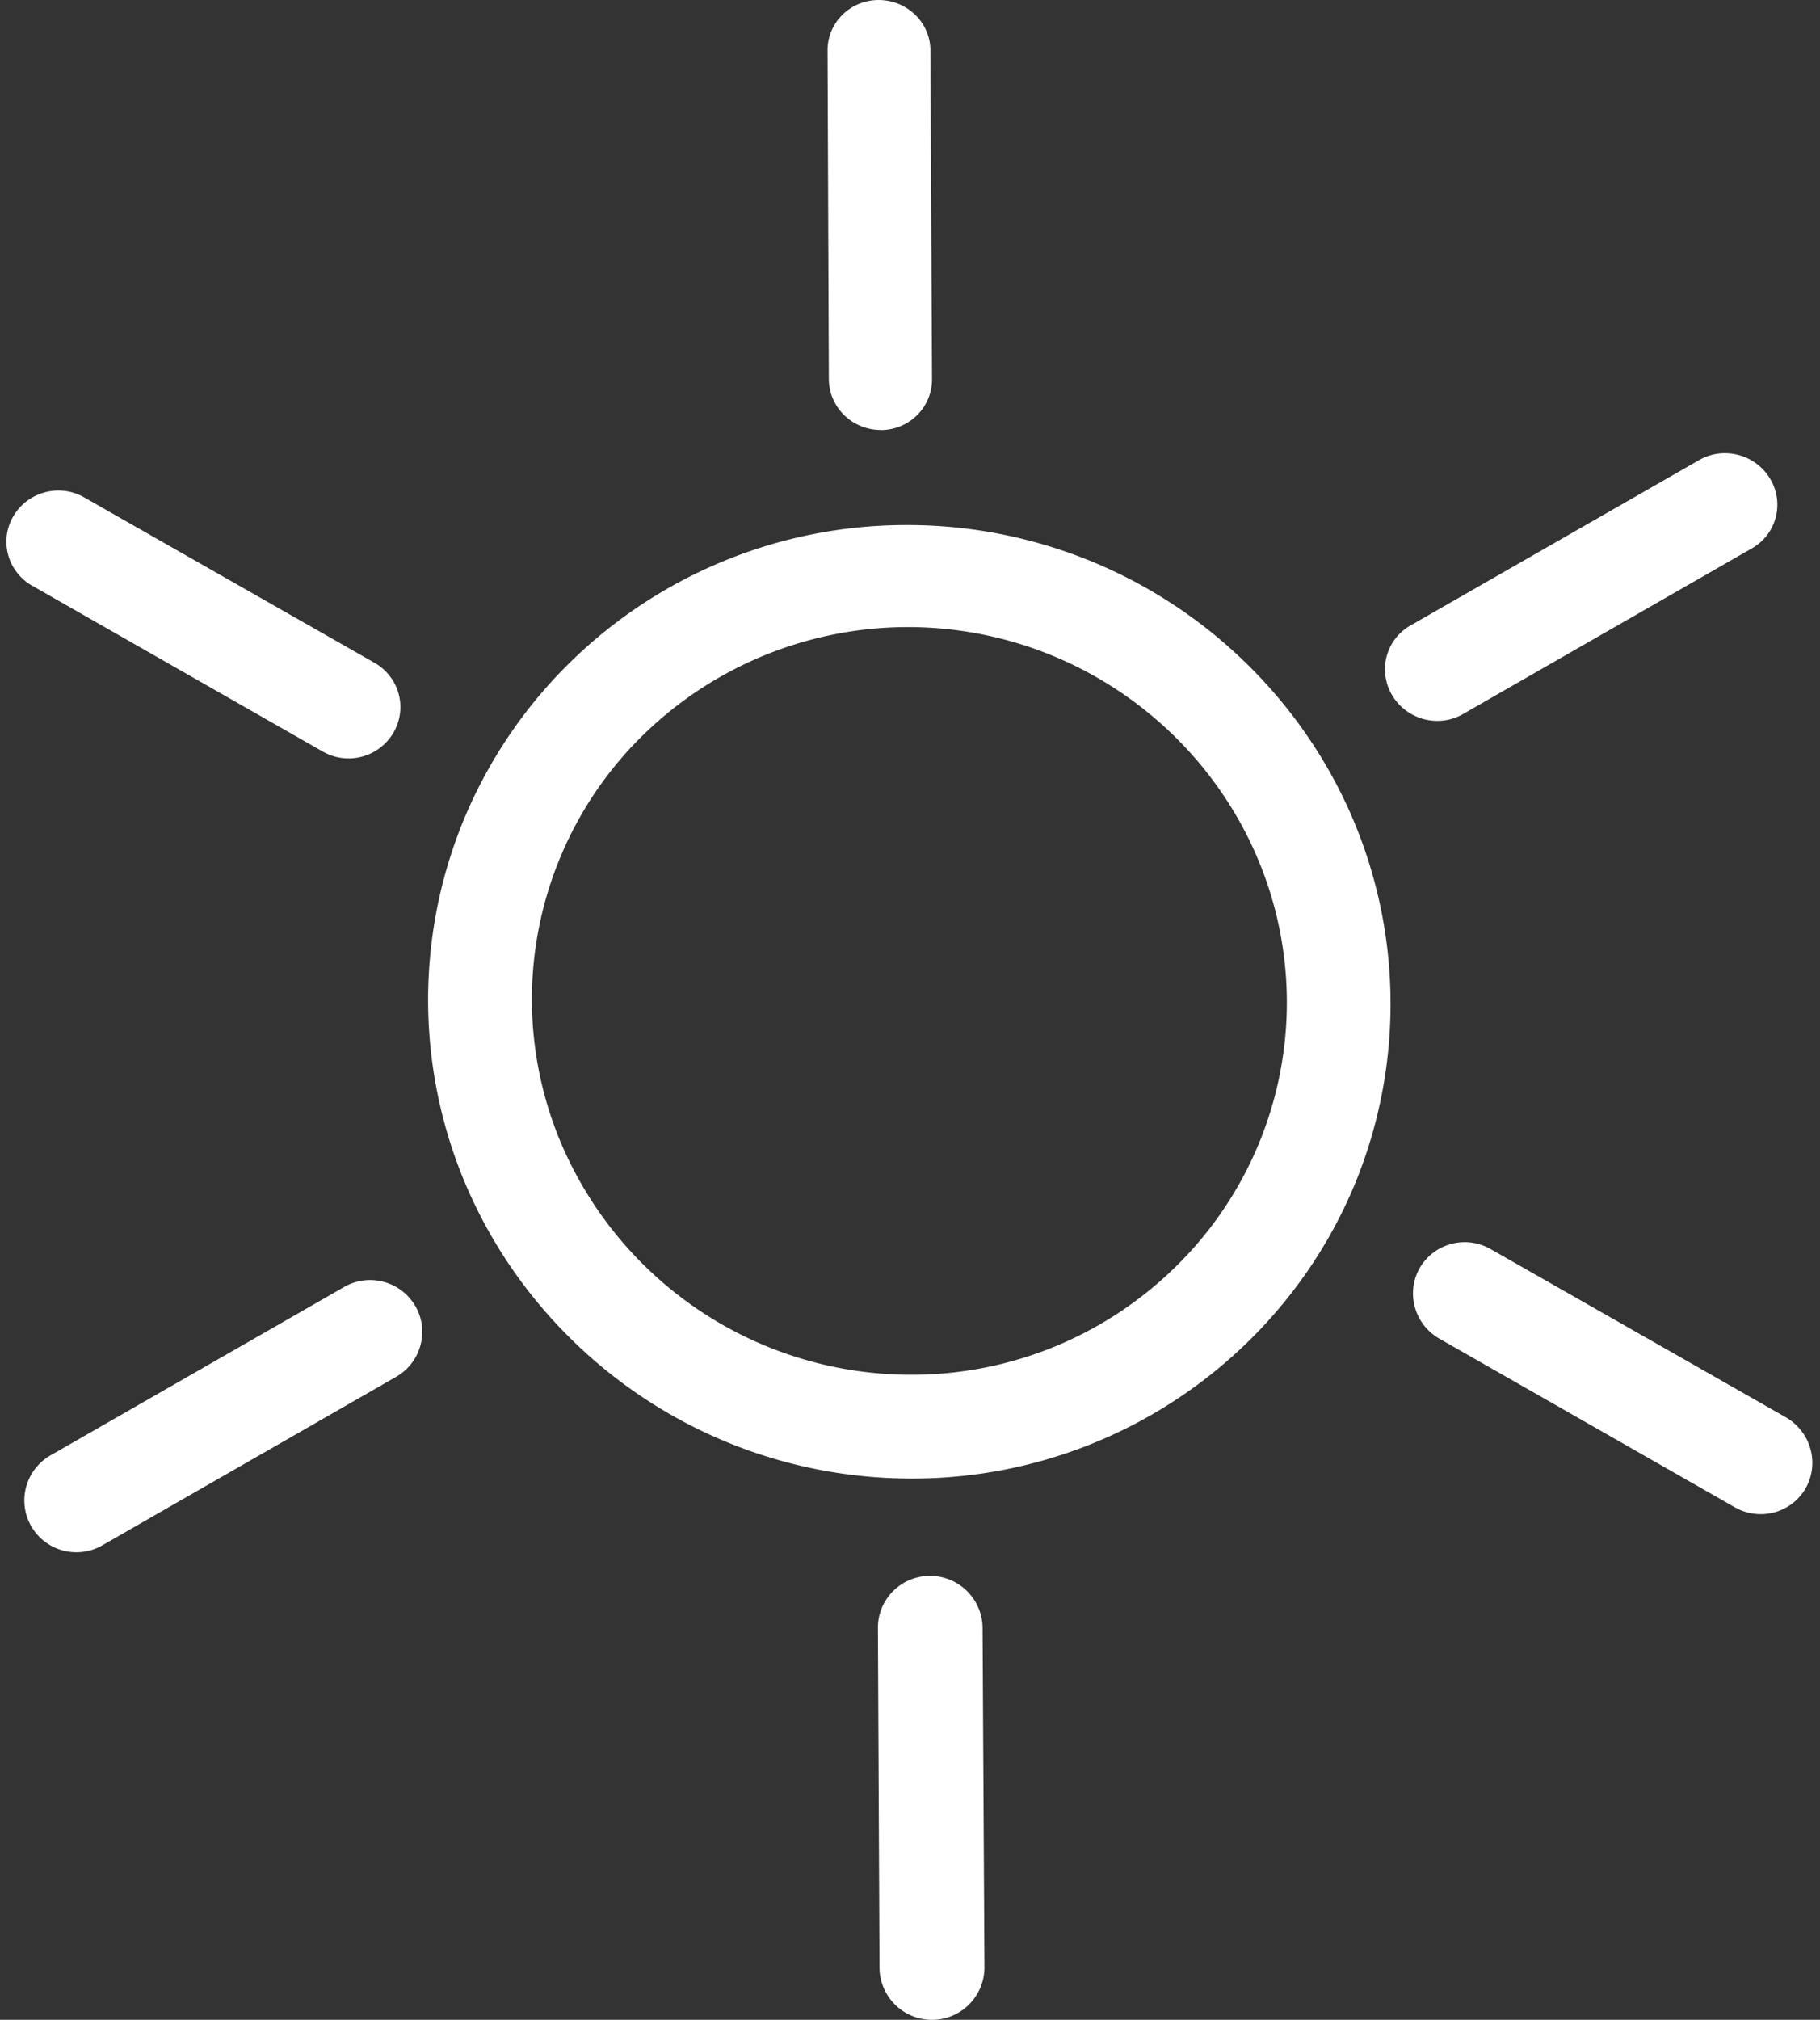 <svg id="Group_1696" data-name="Group 1696" xmlns="http://www.w3.org/2000/svg" xmlns:xlink="http://www.w3.org/1999/xlink" width="83.253" height="92.336" viewBox="0 0 83.253 92.336">
  <rect x="0" y="0" width="83.253" height="92.336" fill="#333333" stroke="none"/>
  <defs>
    <clipPath id="clip-path">
      <path id="Path_1005" data-name="Path 1005" d="M0,92.337H83.253L81.985,0H.4Z" fill="#fff"/>
    </clipPath>
  </defs>
  <g id="Group_1695" data-name="Group 1695" clip-path="url(#clip-path)">
    <g id="Group_1688" data-name="Group 1688" transform="translate(19.579 24.002)">
      <path id="Path_998" data-name="Path 998" d="M21.915,0A21.956,21.956,0,0,0,6.437,6.339a21.725,21.725,0,0,0-4.7,6.892,21.591,21.591,0,0,0,0,16.95,22.008,22.008,0,0,0,4.741,6.965A22.164,22.164,0,0,0,22.121,43.59,21.951,21.951,0,0,0,37.7,37.147a21.722,21.722,0,0,0,4.674-6.965,21.6,21.6,0,0,0-.156-16.95,22.012,22.012,0,0,0-4.77-6.892A22.164,22.164,0,0,0,21.915,0M22.1,38.845a17.39,17.39,0,0,1-15.977-10.5,16.891,16.891,0,0,1,3.67-18.7A17.351,17.351,0,0,1,28.632,6a17.451,17.451,0,0,1,5.5,3.644,17.26,17.26,0,0,1,3.738,5.41A16.892,16.892,0,0,1,34.307,33.8,17.212,17.212,0,0,1,22.1,38.845" fill="#fff"/>
    </g>
    <g id="Group_1689" data-name="Group 1689" transform="translate(37.845)">
      <path id="Path_999" data-name="Path 999" d="M2.44,19.66a2.383,2.383,0,0,0,.919-.183,2.352,2.352,0,0,0,.749-.5,2.31,2.31,0,0,0,.5-.739,2.279,2.279,0,0,0,.181-.9L4.716,2.307a2.27,2.27,0,0,0-.189-.9A2.323,2.323,0,0,0,4.018.675,2.4,2.4,0,0,0,1.436.181,2.343,2.343,0,0,0,.691.675a2.294,2.294,0,0,0-.5.733,2.259,2.259,0,0,0-.181.9L.069,17.335a2.293,2.293,0,0,0,.189.9,2.338,2.338,0,0,0,.509.739,2.383,2.383,0,0,0,1.673.681" fill="#fff"/>
    </g>
    <g id="Group_1690" data-name="Group 1690" transform="translate(0.25 22.425)">
      <path id="Path_1000" data-name="Path 1000" d="M1.219,4.349l13.292,7.582a2.409,2.409,0,0,0,.285.139,2.377,2.377,0,0,0,2.951-1,2.315,2.315,0,0,0-.16-2.58,2.349,2.349,0,0,0-.705-.614L3.6.312A2.362,2.362,0,0,0,2.711.018,2.411,2.411,0,0,0,.99.471a2.347,2.347,0,0,0-.625.694A2.3,2.3,0,0,0,.516,3.736a2.335,2.335,0,0,0,.7.613" fill="#fff"/>
    </g>
    <g id="Group_1691" data-name="Group 1691" transform="translate(1.103 58.517)">
      <path id="Path_1001" data-name="Path 1001" d="M17.892,1.185a2.367,2.367,0,0,0-.628-.706A2.407,2.407,0,0,0,15.531.018a2.364,2.364,0,0,0-.893.3L1.214,8.01A2.384,2.384,0,0,0,.094,9.452a2.365,2.365,0,0,0,1.121,2.683,2.391,2.391,0,0,0,2.37-.011l13.433-7.7A2.368,2.368,0,0,0,18.13,2.981a2.341,2.341,0,0,0-.238-1.8" fill="#fff"/>
    </g>
    <g id="Group_1692" data-name="Group 1692" transform="translate(40.153 72.042)">
      <path id="Path_1002" data-name="Path 1002" d="M2.39,0a2.377,2.377,0,0,0-2.2,1.454,2.362,2.362,0,0,0-.184.927L.079,17.895a2.4,2.4,0,1,0,4.8,0L4.793,2.381A2.375,2.375,0,0,0,4.6,1.454,2.4,2.4,0,0,0,2.39,0" fill="#fff"/>
    </g>
    <g id="Group_1693" data-name="Group 1693" transform="translate(64.612 56.786)">
      <path id="Path_1003" data-name="Path 1003" d="M17.068,8,3.575.316A2.391,2.391,0,0,0,.952.478a2.333,2.333,0,0,0-.841,2.5A2.4,2.4,0,0,0,1.236,4.415l13.5,7.7a2.421,2.421,0,0,0,.289.141,2.394,2.394,0,0,0,2.082-.131,2.338,2.338,0,0,0,1.17-1.773,2.371,2.371,0,0,0-.076-.908A2.416,2.416,0,0,0,17.068,8" fill="#fff"/>
    </g>
    <g id="Group_1694" data-name="Group 1694" transform="translate(63.259 20.718)">
      <path id="Path_1004" data-name="Path 1004" d="M.424,11.067a2.376,2.376,0,0,0,.893.867,2.414,2.414,0,0,0,1.474.284,2.364,2.364,0,0,0,.3-.058,2.34,2.34,0,0,0,.578-.237L16.885,4.346a2.291,2.291,0,0,0,.824-3.182A2.374,2.374,0,0,0,17.077.47,2.422,2.422,0,0,0,15.353.018a2.34,2.34,0,0,0-.882.294L1.26,7.876a2.305,2.305,0,0,0-.836,3.191" fill="#fff"/>
    </g>
  </g>
</svg>
